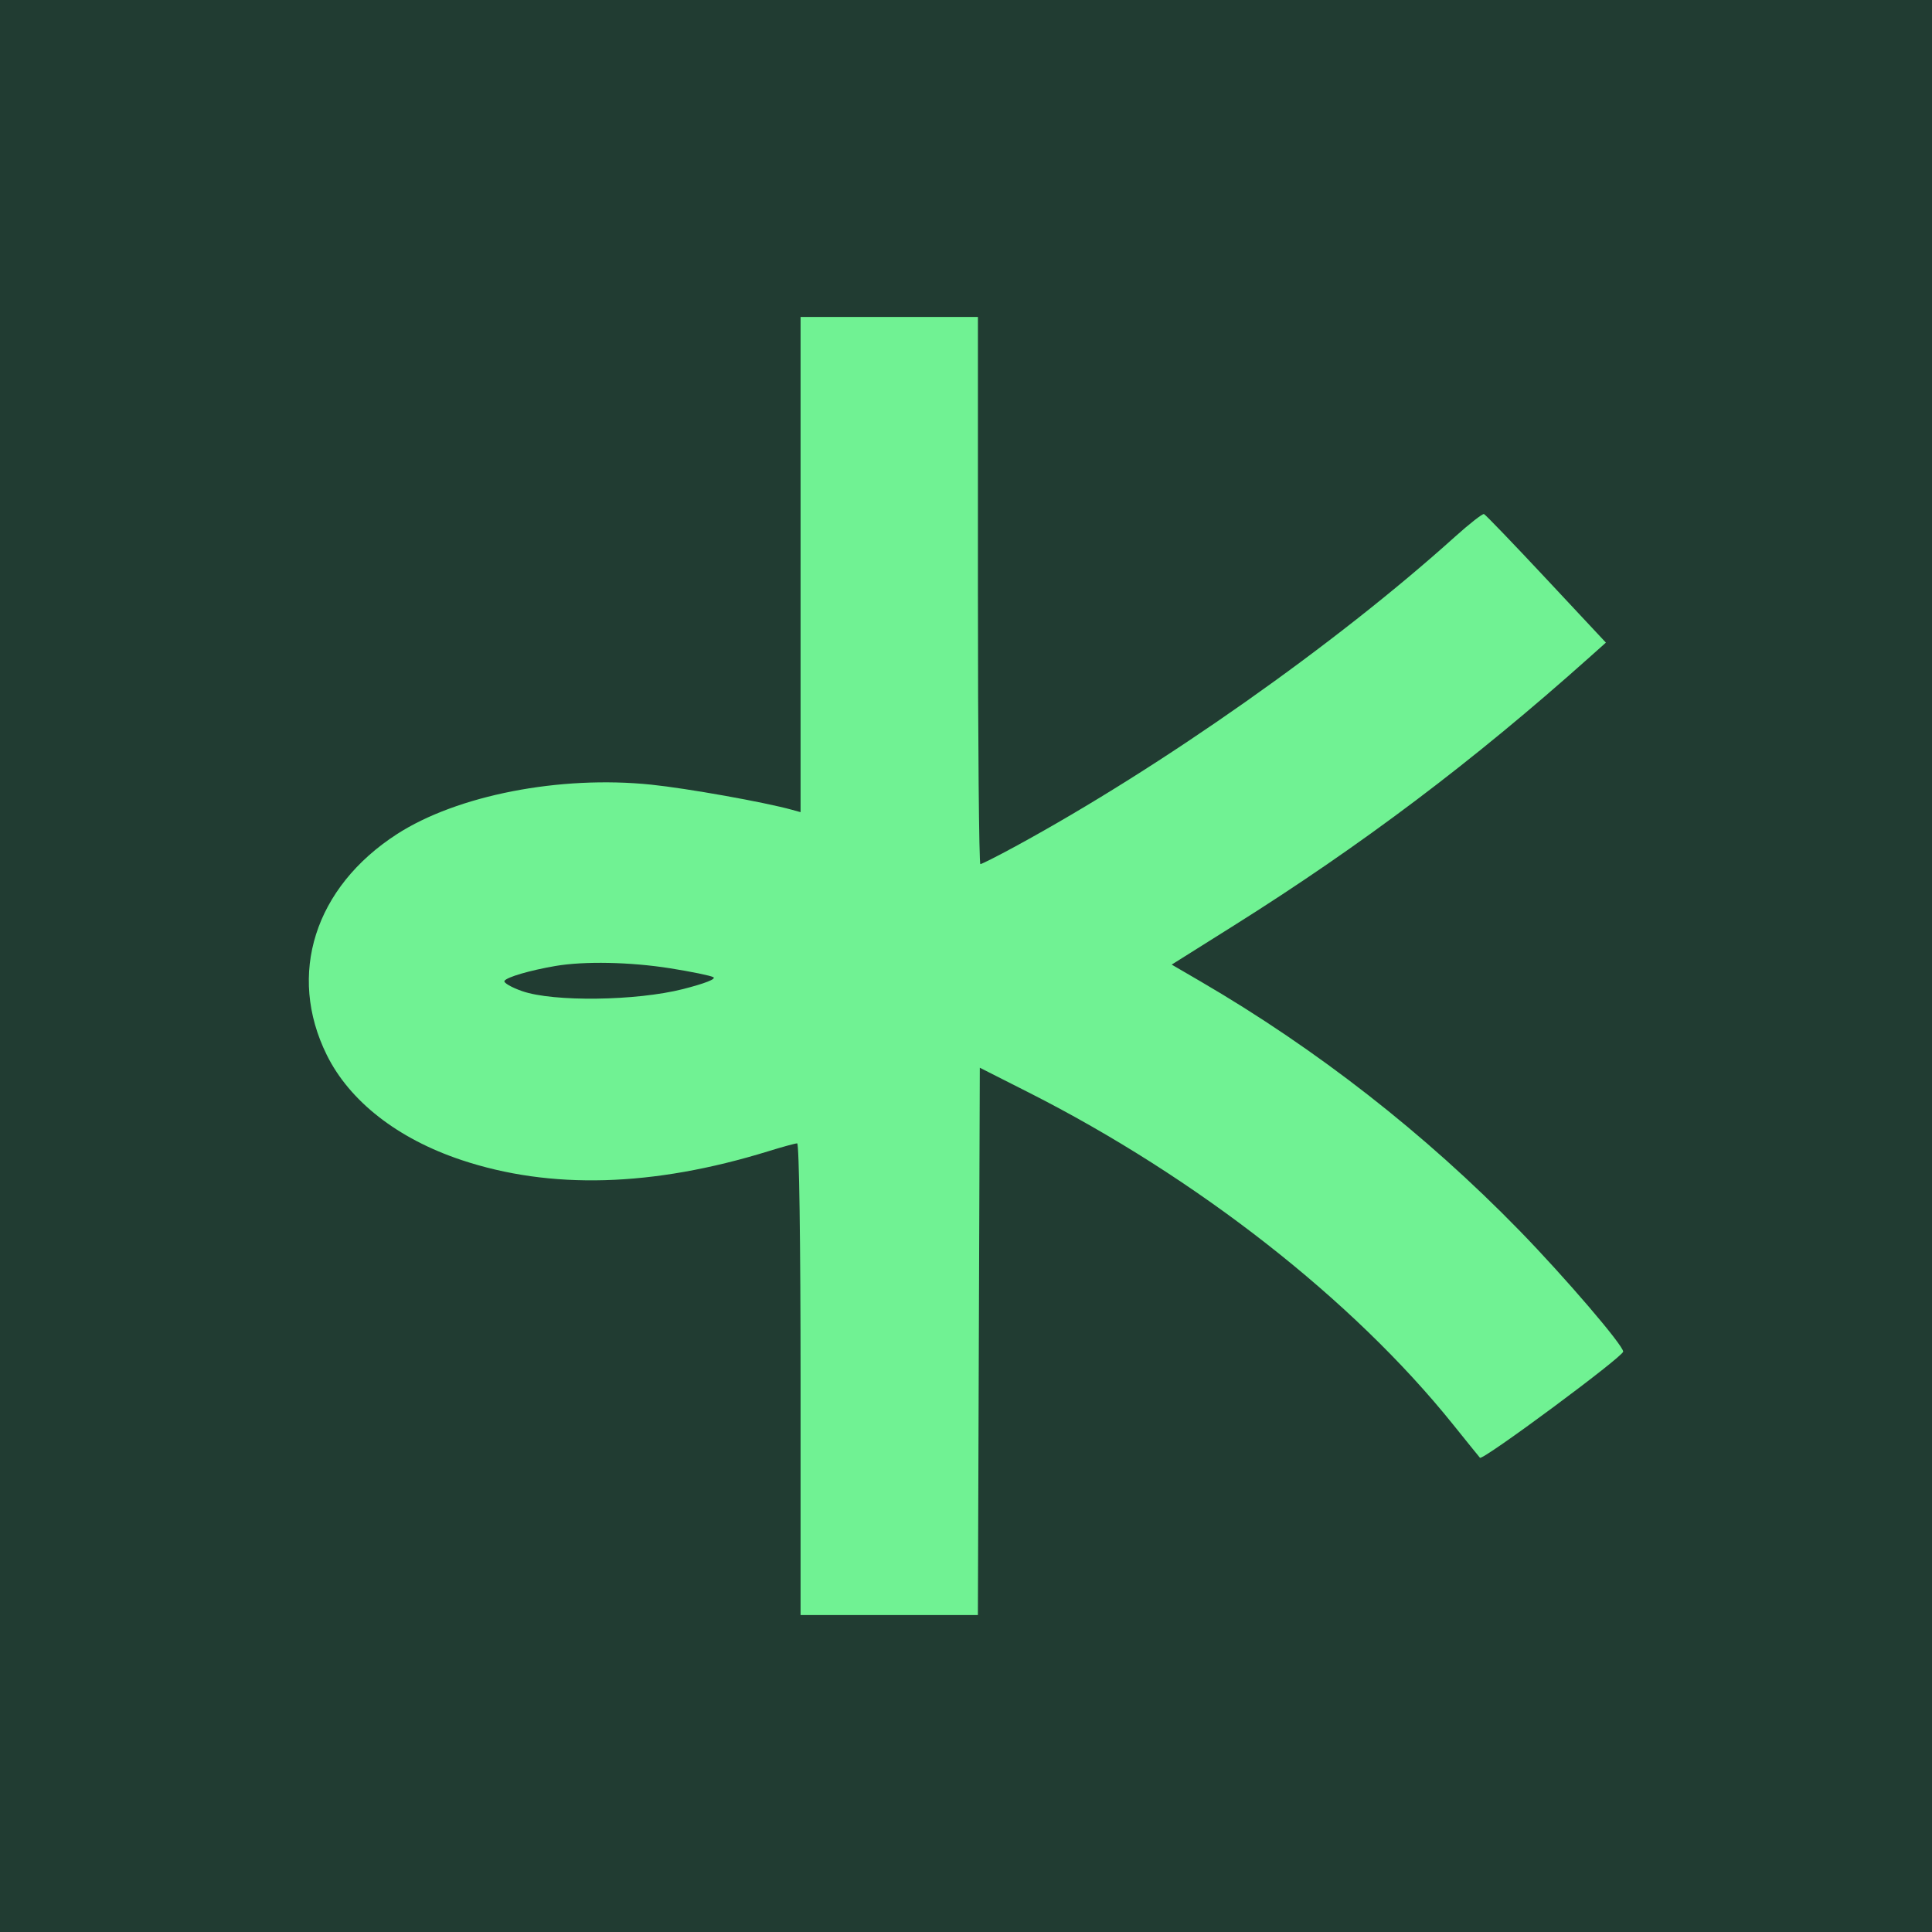 <?xml version="1.0"?>
<svg width="512" height="512" xmlns="http://www.w3.org/2000/svg" xmlns:svg="http://www.w3.org/2000/svg" version="1.1">
 <g class="layer" display="inline">
  <rect fill="#213c32" height="512" id="svg_3" width="512" x="0" y="0"/>
  <path d="m212.16,149.62l0,65.61l-2.25,-0.62c-7.22,-2.01 -27.81,-5.69 -37.34,-6.67c-24.19,-2.5 -51.43,2.81 -67.4,13.13c-21.79,14.09 -29.12,37.17 -18.57,58.51c6.07,12.27 18.76,22.18 35.66,27.83c23.64,7.9 50.75,7.13 81.36,-2.32c3.71,-1.15 7.15,-2.09 7.64,-2.09c0.52,0 0.9,26.41 0.9,62.5l0,62.5l23.49,0l23.5,0l0.25,-72.52l0.26,-72.52l13,6.58c44.56,22.59 85.86,54.9 112.42,87.97c3.53,4.39 6.73,8.36 7.12,8.81c0.7,0.82 37.96,-26.79 37.96,-28.13c0,-1.69 -15.49,-19.76 -27.47,-32.06c-25.02,-25.68 -53.75,-48.12 -84.61,-66.09l-7.57,-4.41l16.38,-10.29c34.01,-21.37 63.55,-43.65 94.23,-71.06l4.46,-3.98l-15.8,-16.9c-8.69,-9.3 -16.12,-17.02 -16.51,-17.17c-0.39,-0.14 -3.84,2.56 -7.67,6c-31.65,28.51 -77.81,61.01 -116.54,82.09c-4.73,2.57 -8.9,4.68 -9.25,4.68c-0.36,0 -0.65,-32.62 -0.65,-72.5l0,-72.5l-23.5,0l-23.5,0l0,65.62m-65,106.38c-6.75,1.16 -12.85,2.94 -13.47,3.94c-0.3,0.49 1.82,1.72 4.71,2.73c8.27,2.88 30.27,2.59 42.63,-0.56c5.79,-1.48 8.85,-2.68 8,-3.15c-0.75,-0.42 -5.92,-1.48 -11.49,-2.36c-10.56,-1.67 -22.71,-1.91 -30.38,-0.6" fill="#70f293" fill-rule="evenodd" id="svg_2"/>
 </g>
</svg>